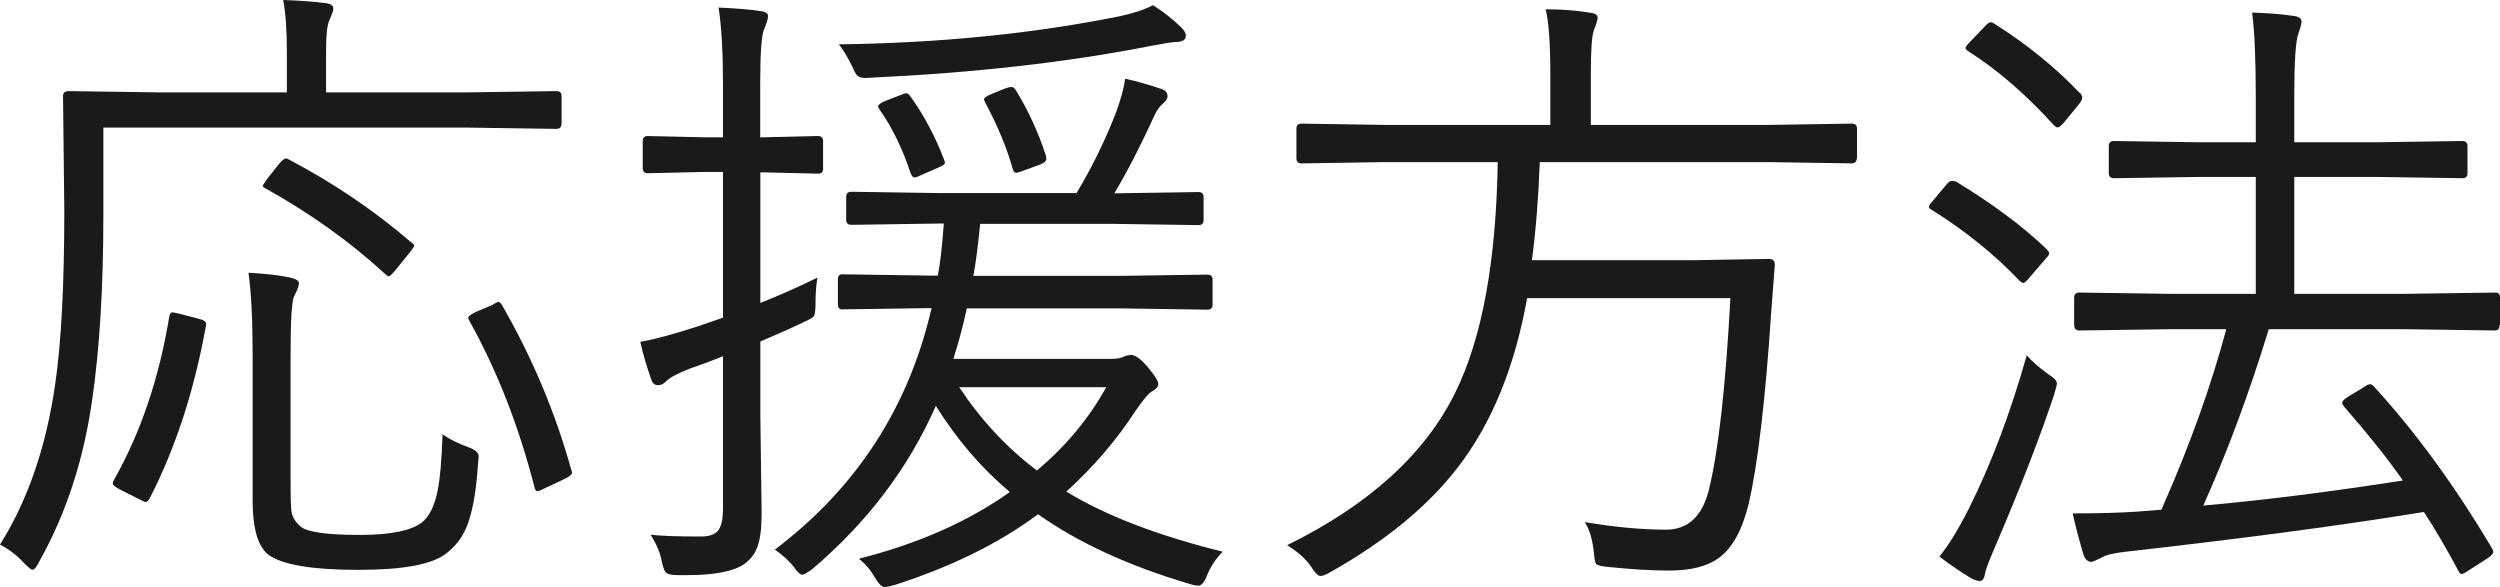 <?xml version="1.0" encoding="UTF-8"?><svg id="a" xmlns="http://www.w3.org/2000/svg" viewBox="0 0 175.35 41.17"><g id="b"><path d="m39.38,8.69c0,.23-.12.35-.35.35l-6.26-.09H7.25v6.11c0,5.05-.26,9.35-.77,12.88-.59,4.25-1.83,8.07-3.74,11.47-.18.37-.33.55-.46.55-.09,0-.28-.15-.57-.44-.51-.56-1.08-1-1.71-1.32,1.95-3.11,3.24-6.86,3.87-11.25.42-2.87.64-6.94.64-12.19l-.09-8.02c0-.23.13-.35.4-.35l6.31.09h8.99v-2.83c0-1.57-.09-2.78-.26-3.65,1.23.04,2.22.12,2.97.22.37.04.55.17.55.37,0,.15-.1.43-.29.86-.15.34-.22,1.05-.22,2.15v2.88h9.91l6.26-.09c.23,0,.35.12.35.35v1.96h0Zm-24.94,14.19c-.82,4.54-2.14,8.58-3.96,12.11-.09.15-.18.22-.26.22-.06,0-.23-.07-.51-.22l-1.34-.68c-.31-.16-.46-.29-.46-.4,0-.07.03-.16.09-.26,1.88-3.33,3.16-7.13,3.87-11.43.03-.21.1-.31.22-.31.07,0,.26.04.55.11l1.27.33c.37.09.55.21.55.37,0,.04,0,.1-.02.15h0Zm19.09,9.62c-.13,2.08-.42,3.61-.86,4.59-.29.67-.76,1.26-1.41,1.76-1,.75-3.03,1.12-6.11,1.12-3.28,0-5.4-.36-6.35-1.08-.72-.6-1.08-1.85-1.08-3.74v-10.26c0-2.45-.1-4.37-.29-5.76,1.14.06,2.11.17,2.9.33.42.1.64.23.64.4,0,.18-.11.48-.33.9-.18.32-.26,1.74-.26,4.26v8.53c0,1.33.02,2.12.07,2.37.09.41.31.75.66,1.03.47.38,1.85.57,4.13.57,2.12,0,3.57-.29,4.33-.86.53-.41.9-1.15,1.12-2.22.18-.86.29-2.19.35-3.98.47.34,1.07.64,1.8.9.48.18.73.38.73.62,0,.09,0,.26-.04.51h0Zm-4.7-15.51c.15.1.22.18.22.24s-.1.22-.31.48l-.94,1.16c-.28.34-.45.51-.53.51-.04,0-.12-.04-.22-.13-2.5-2.3-5.32-4.31-8.44-6.04-.12-.06-.18-.12-.18-.18,0-.03.11-.2.33-.51l.86-1.08c.19-.22.34-.33.44-.33.06,0,.15.04.26.11,3.11,1.64,5.94,3.56,8.5,5.76h.01Zm11.25,15.97c.03.09.04.15.04.2,0,.13-.21.29-.62.48l-1.21.57c-.31.16-.51.24-.59.24-.1,0-.18-.1-.22-.31-1.11-4.31-2.63-8.18-4.55-11.62-.06-.1-.09-.18-.09-.24,0-.09.18-.22.53-.4l1.14-.48c.23-.15.39-.22.46-.22s.15.07.24.22c2.12,3.68,3.74,7.53,4.86,11.56h0Z" style="fill:#1a1a1a;"/><path d="m57.74,11.81c0,.25-.12.37-.37.37l-3.82-.09h-.22v9.16c1.46-.59,2.8-1.18,4-1.78-.09.57-.13,1.18-.13,1.82,0,.45-.04.75-.11.88-.07.1-.26.22-.57.35-.51.26-1.57.74-3.19,1.43v5.23l.09,6.79c0,1.1-.1,1.9-.31,2.42-.16.44-.45.82-.86,1.14-.75.54-2.1.81-4.06.81h-.62c-.45,0-.74-.06-.86-.18-.1-.09-.2-.34-.29-.77-.1-.59-.37-1.22-.79-1.89.66.09,1.84.13,3.54.13.6,0,1.01-.15,1.23-.46.21-.31.31-.8.31-1.47v-10.72c-.54.23-1.3.52-2.29.86-.88.34-1.45.64-1.71.92-.19.18-.37.26-.55.26-.23,0-.4-.13-.48-.4-.32-.91-.58-1.79-.77-2.64,1.04-.19,2.37-.55,4-1.08.06-.01.36-.12.9-.31.35-.12.65-.22.9-.31v-10.22h-1.3l-3.98.09c-.23,0-.35-.12-.35-.37v-1.89c0-.23.12-.35.35-.35l3.98.09h1.3v-3.65c0-2.29-.1-4.1-.31-5.45,1.32.06,2.28.14,2.88.24.4.04.59.16.59.35s-.09.49-.26.9c-.19.35-.29,1.64-.29,3.87v3.74h.22l3.82-.09c.25,0,.37.12.37.35v1.92Zm28.04,26.87c-.48.48-.85,1.03-1.1,1.63-.19.51-.4.77-.62.77-.15,0-.36-.04-.64-.13-4.26-1.26-7.8-2.89-10.61-4.88-2.74,2.04-6.1,3.69-10.09,4.97-.31.09-.53.13-.68.13-.19,0-.41-.21-.66-.64-.31-.54-.69-.99-1.14-1.34,4.15-1.05,7.68-2.61,10.59-4.68-1.95-1.63-3.68-3.64-5.19-6.04-1.93,4.38-4.84,8.21-8.72,11.49-.34.23-.55.35-.64.35-.15,0-.34-.17-.57-.51-.35-.45-.81-.87-1.36-1.25,5.73-4.34,9.39-9.98,10.99-16.94h-.09l-6.17.09c-.21,0-.31-.12-.31-.35v-1.76c0-.23.1-.35.31-.35l6.17.09h.53c.16-.81.3-2.02.42-3.65h-.42l-6.06.09c-.25,0-.37-.12-.37-.35v-1.6c0-.25.12-.37.37-.37l6.06.09h9.73c1.1-1.83,2.03-3.74,2.79-5.71.34-.94.54-1.71.62-2.31.81.18,1.66.42,2.57.73.26.09.4.26.4.51,0,.16-.12.34-.35.53-.22.19-.42.48-.59.86-.98,2.14-1.91,3.94-2.79,5.41l5.91-.09c.23,0,.35.12.35.37v1.6c0,.23-.12.35-.35.35l-6.09-.09h-9.23c-.16,1.61-.32,2.83-.48,3.65h10.26l6.15-.09c.25,0,.37.12.37.35v1.76c0,.23-.12.35-.37.35l-6.15-.09h-10.72c-.26,1.23-.58,2.41-.94,3.54h11.12c.37,0,.67-.06.9-.18.13-.06.29-.09.46-.09.29,0,.68.29,1.16.86s.73.96.73,1.16-.13.36-.4.51c-.25.12-.64.58-1.19,1.38-1.33,2.05-2.95,3.94-4.86,5.67,2.75,1.68,6.42,3.09,10.99,4.22v-.02Zm-2.61-36.15c0,.28-.26.42-.77.42-.16,0-.7.09-1.63.26-5.87,1.16-12.44,1.9-19.71,2.24-.19.01-.31.02-.35.02-.29,0-.49-.06-.59-.18-.09-.09-.21-.3-.35-.64-.37-.73-.68-1.25-.94-1.54,7.09-.09,13.67-.75,19.75-1.98,1-.22,1.76-.48,2.29-.77.78.5,1.44,1.03,2,1.58.21.21.31.4.31.57v.02Zm-16.96,8.66c.04.1.07.18.07.22,0,.1-.16.22-.48.35l-1.16.51c-.25.12-.41.18-.48.18-.12,0-.21-.1-.29-.31-.56-1.68-1.27-3.16-2.15-4.42-.09-.12-.13-.21-.13-.26,0-.1.16-.23.48-.37l1.03-.4c.23-.1.4-.15.48-.15s.18.08.29.24c.94,1.3,1.72,2.78,2.35,4.42h0Zm11.38,15.97h-10.31c1.55,2.33,3.37,4.28,5.45,5.84,2.04-1.71,3.65-3.66,4.86-5.84Zm-4.24-16.26c.03.12.04.2.04.24,0,.16-.15.29-.44.4l-1.08.4c-.32.12-.52.18-.59.18-.12,0-.21-.1-.26-.31-.4-1.44-1.04-2.98-1.93-4.64-.04-.09-.07-.15-.07-.2,0-.1.17-.23.51-.37l.9-.37c.23-.09.4-.13.51-.13s.21.07.31.22c.88,1.44,1.58,2.97,2.11,4.59h-.01Z" style="fill:#1a1a1a;"/><path d="m130.23,11.11c0,.23-.12.35-.37.35l-5.84-.09h-16.02c-.09,2.46-.27,4.75-.55,6.88h11.34l5.27-.09c.28,0,.42.12.42.37v.13l-.24,3.14c-.42,6.34-.96,10.87-1.6,13.58-.45,1.83-1.15,3.08-2.09,3.76-.81.59-1.97.88-3.49.88-1.22,0-2.66-.09-4.33-.26-.44-.04-.7-.12-.79-.22-.06-.1-.11-.37-.15-.81-.1-.92-.31-1.63-.64-2.11,2.08.35,3.98.53,5.71.53,1.52,0,2.52-.92,2.99-2.75.67-2.7,1.18-7.19,1.52-13.49h-14.26c-.86,4.83-2.48,8.79-4.86,11.87-2.09,2.72-5.08,5.18-8.96,7.36-.31.18-.53.26-.68.26-.16,0-.4-.24-.7-.73-.34-.48-.88-.96-1.63-1.43,5.74-2.83,9.68-6.4,11.8-10.72,1.88-3.82,2.86-9.21,2.97-16.15h-7.93l-5.84.09c-.23,0-.35-.12-.35-.35v-2.09c0-.23.12-.35.35-.35l5.84.09h11.62v-3.47c0-2.24-.11-3.79-.33-4.64,1.13,0,2.17.08,3.12.24.35.04.53.16.53.35,0,.15-.09.43-.26.86-.15.38-.22,1.43-.22,3.14v3.52h12.46l5.84-.09c.25,0,.37.12.37.35v2.09h-.02Z" style="fill:#1a1a1a;"/><path d="m143.55,17.48c.12.12.18.21.18.29s-.07.19-.22.35l-1.08,1.25c-.26.32-.43.48-.51.48-.06,0-.15-.05-.26-.15-1.74-1.83-3.79-3.49-6.15-4.97-.15-.07-.22-.15-.22-.22s.09-.21.26-.4l.94-1.12c.15-.21.29-.31.44-.31.07,0,.17.02.29.07,2.53,1.54,4.64,3.11,6.33,4.72h0Zm.55,10.13c-.97,2.93-2.33,6.45-4.09,10.57-.5,1.14-.75,1.82-.77,2.02-.06.37-.18.55-.37.55-.18,0-.4-.07-.66-.22-.69-.41-1.41-.91-2.18-1.49.66-.82,1.34-1.93,2.04-3.32,1.55-3.08,2.92-6.68,4.09-10.81.29.38.81.83,1.54,1.36.38.23.57.44.57.62,0,.1-.06.34-.18.73h0Zm1.8-21.09c.1.12.15.23.15.33,0,.13-.1.31-.29.53l-.99,1.21c-.21.23-.35.35-.44.35-.07,0-.17-.06-.29-.18-1.98-2.17-3.97-3.89-5.98-5.16-.13-.09-.2-.17-.2-.24s.11-.22.33-.44l.99-1.03c.19-.22.34-.33.46-.33.06,0,.15.04.26.11,2.3,1.46,4.29,3.08,5.98,4.86h.02Zm29.42,16.26c0,.26-.1.4-.31.4l-6.39-.09h-9.49c-1.36,4.45-2.89,8.58-4.59,12.37,4.28-.38,8.94-.97,14-1.76-1.08-1.54-2.45-3.26-4.11-5.16-.1-.12-.15-.21-.15-.29,0-.12.15-.26.44-.44l1.12-.68c.16-.12.29-.18.4-.18.07,0,.15.04.24.13,2.93,3.19,5.7,6.99,8.31,11.38.06.1.09.18.09.24,0,.12-.12.26-.37.44l-1.27.81c-.29.21-.49.31-.59.31-.07,0-.15-.07-.22-.22-.81-1.52-1.61-2.9-2.42-4.13-5.76.94-12.68,1.86-20.76,2.77-.94.1-1.55.24-1.82.42-.42.21-.67.31-.73.31-.28,0-.48-.2-.59-.59-.32-1.08-.56-2.02-.73-2.81,1.76,0,3.29-.04,4.59-.13l1.63-.13c1.98-4.47,3.49-8.69,4.55-12.66h-3.91l-6.39.09c-.25,0-.37-.13-.37-.4v-1.91c0-.23.12-.35.37-.35l6.39.09h5.98v-8.2h-3.87l-6.09.09c-.23,0-.35-.12-.35-.35v-1.91c0-.23.12-.35.35-.35l6.09.09h3.87v-3.23c0-2.65-.09-4.61-.26-5.87,1.19.04,2.16.12,2.92.24.37.04.55.18.55.4,0,.15-.07.42-.22.81-.19.54-.29,1.98-.29,4.31v3.34h5.67l6.13-.09c.23,0,.35.12.35.35v1.91c0,.23-.12.35-.35.35l-6.13-.09h-5.67v8.2h7.73l6.39-.09c.21,0,.31.12.31.35v1.91h-.03Z" style="fill:#1a1a1a;"/></g></svg>